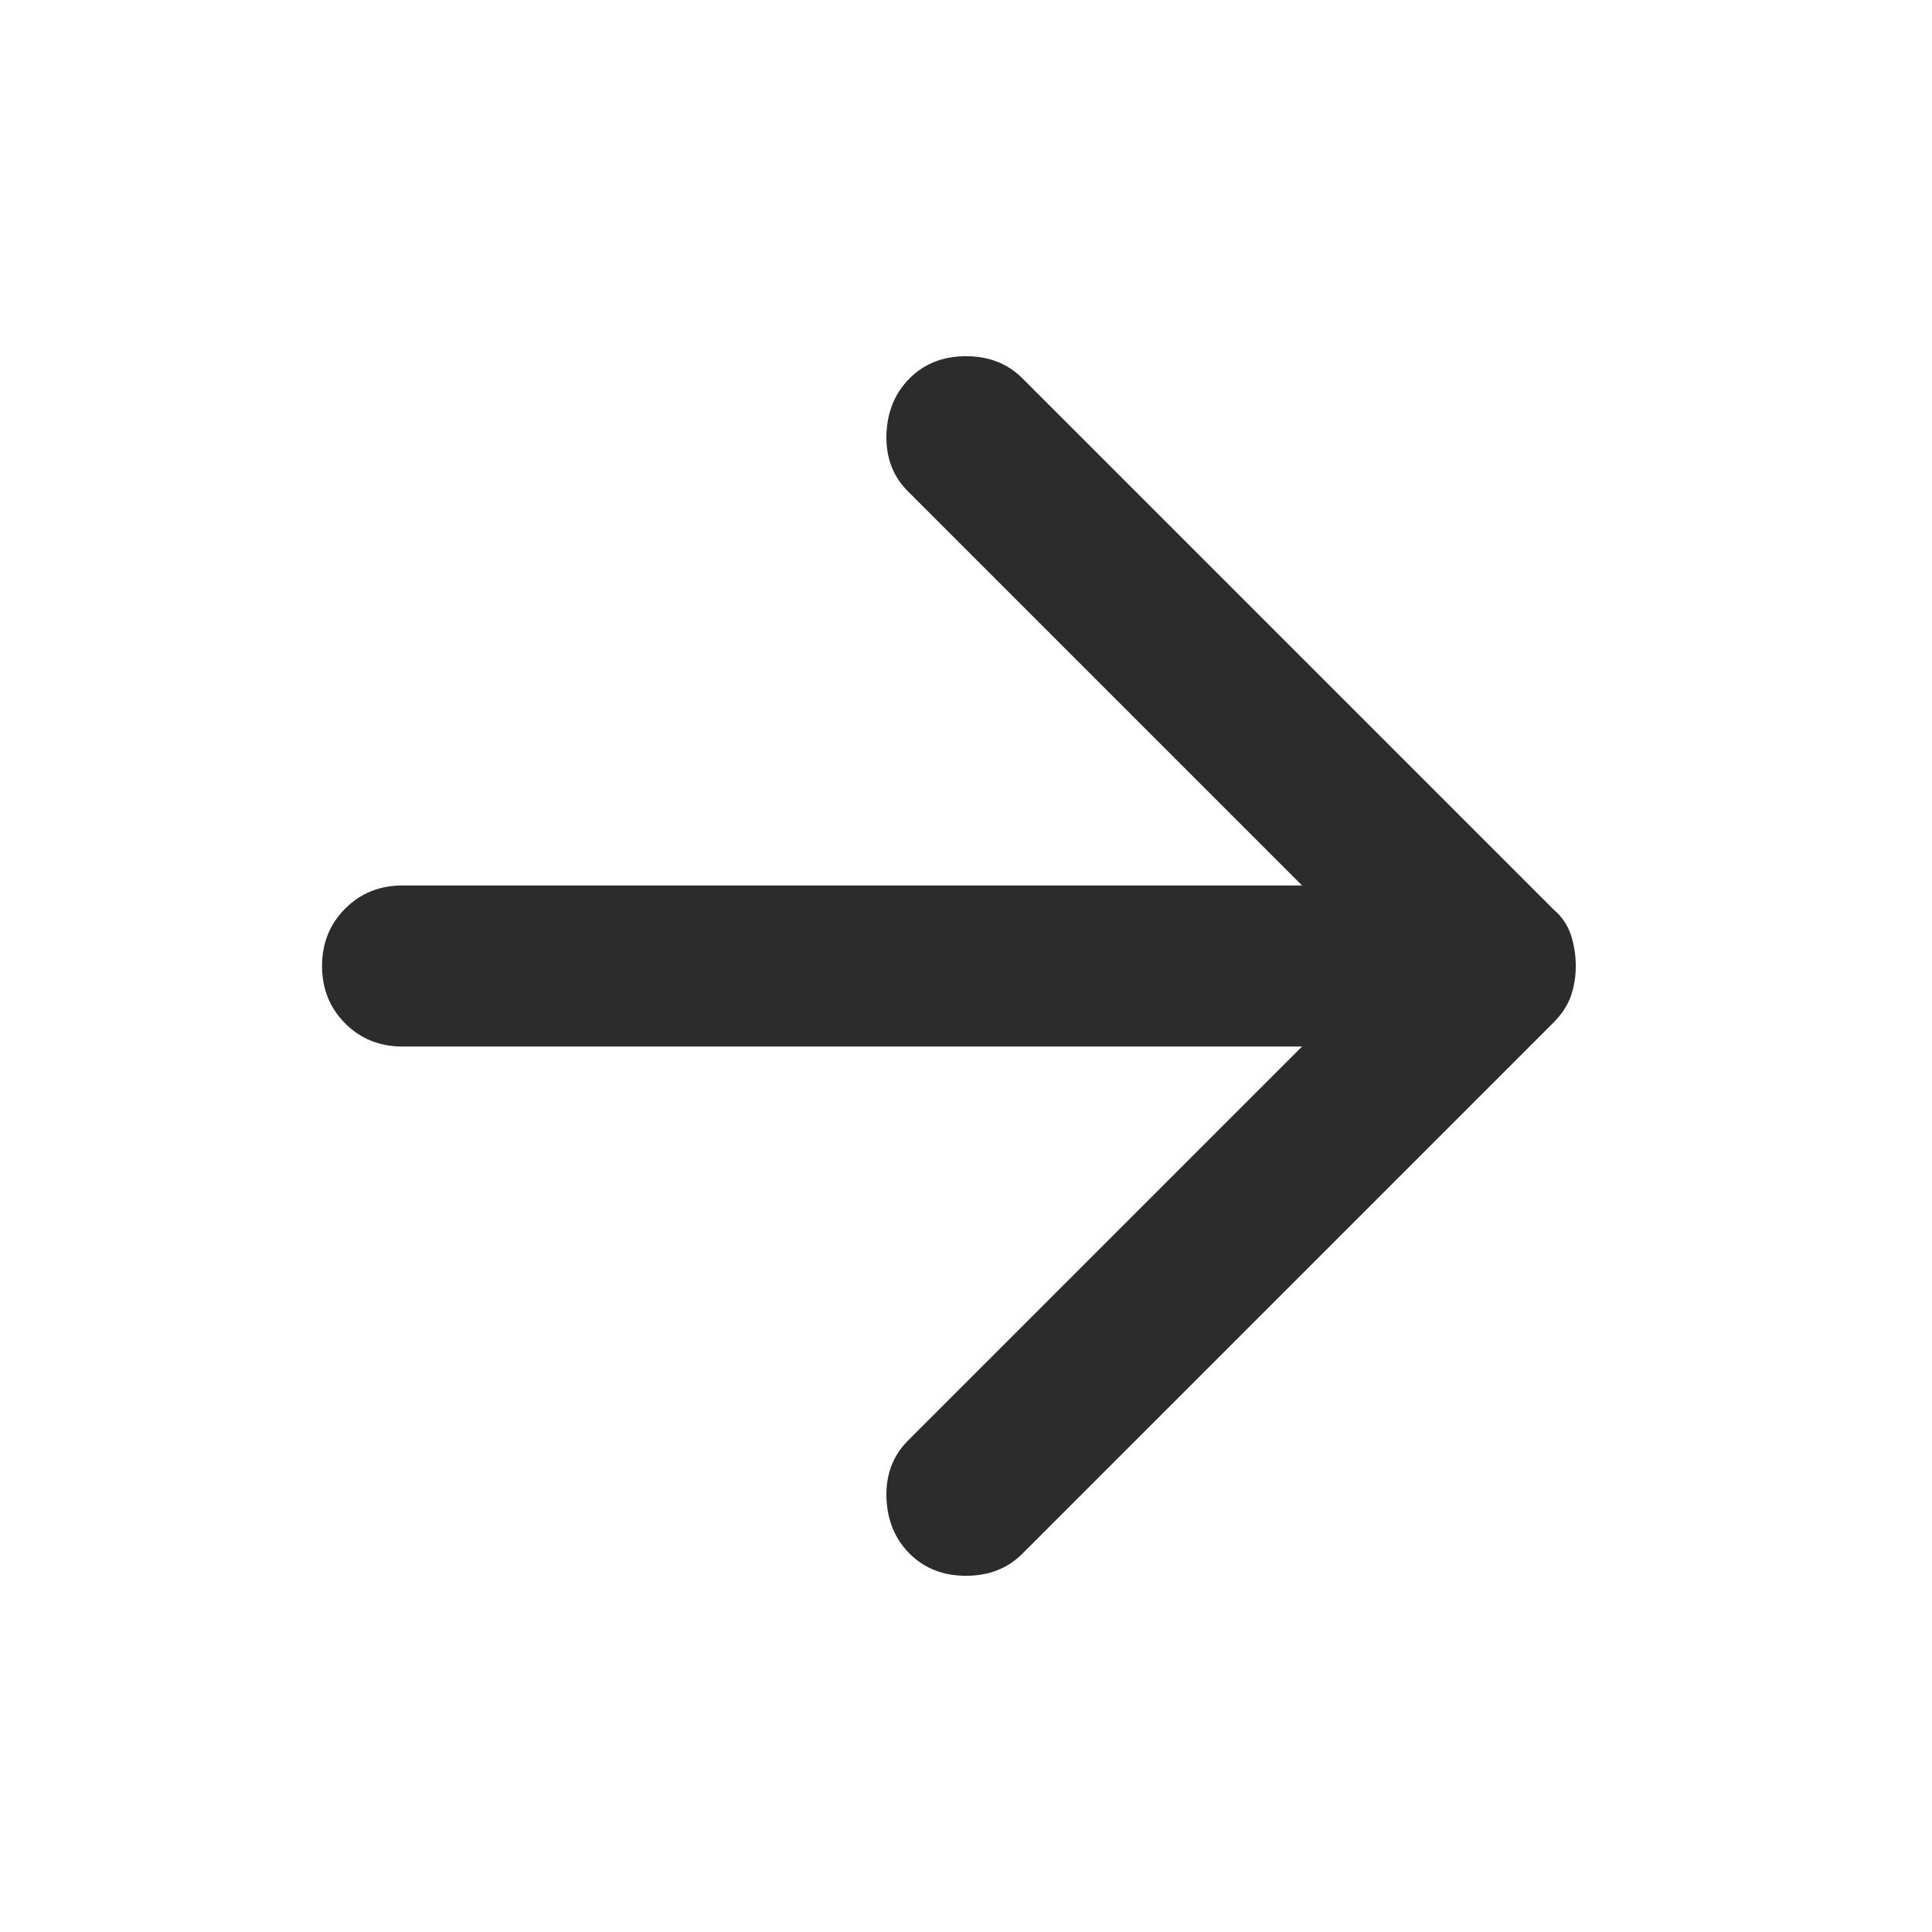 <svg width="16" height="16" viewBox="0 0 16 16" fill="none" xmlns="http://www.w3.org/2000/svg">
<g clip-path="url(#clip0_24_9)">
<path d="M7.533 12.867C7.411 12.744 7.347 12.589 7.341 12.4C7.336 12.211 7.395 12.056 7.517 11.933L10.783 8.667H3.333C3.145 8.667 2.986 8.603 2.858 8.475C2.731 8.347 2.667 8.189 2.667 8C2.667 7.811 2.731 7.653 2.858 7.525C2.986 7.397 3.145 7.333 3.333 7.333H10.783L7.517 4.067C7.395 3.944 7.336 3.789 7.341 3.6C7.347 3.411 7.411 3.256 7.533 3.133C7.656 3.011 7.811 2.95 8 2.95C8.189 2.95 8.345 3.011 8.467 3.133L12.867 7.533C12.933 7.589 12.981 7.658 13.009 7.741C13.036 7.825 13.05 7.911 13.05 8C13.05 8.089 13.036 8.172 13.009 8.25C12.981 8.328 12.933 8.4 12.867 8.467L8.467 12.867C8.345 12.989 8.189 13.05 8 13.05C7.811 13.05 7.656 12.989 7.533 12.867Z" fill="#2C2C2C"/>
</g>
<defs>
<clipPath id="clip0_24_9">
<rect width="16" height="16" fill="white"/>
</clipPath>
</defs>
</svg>
